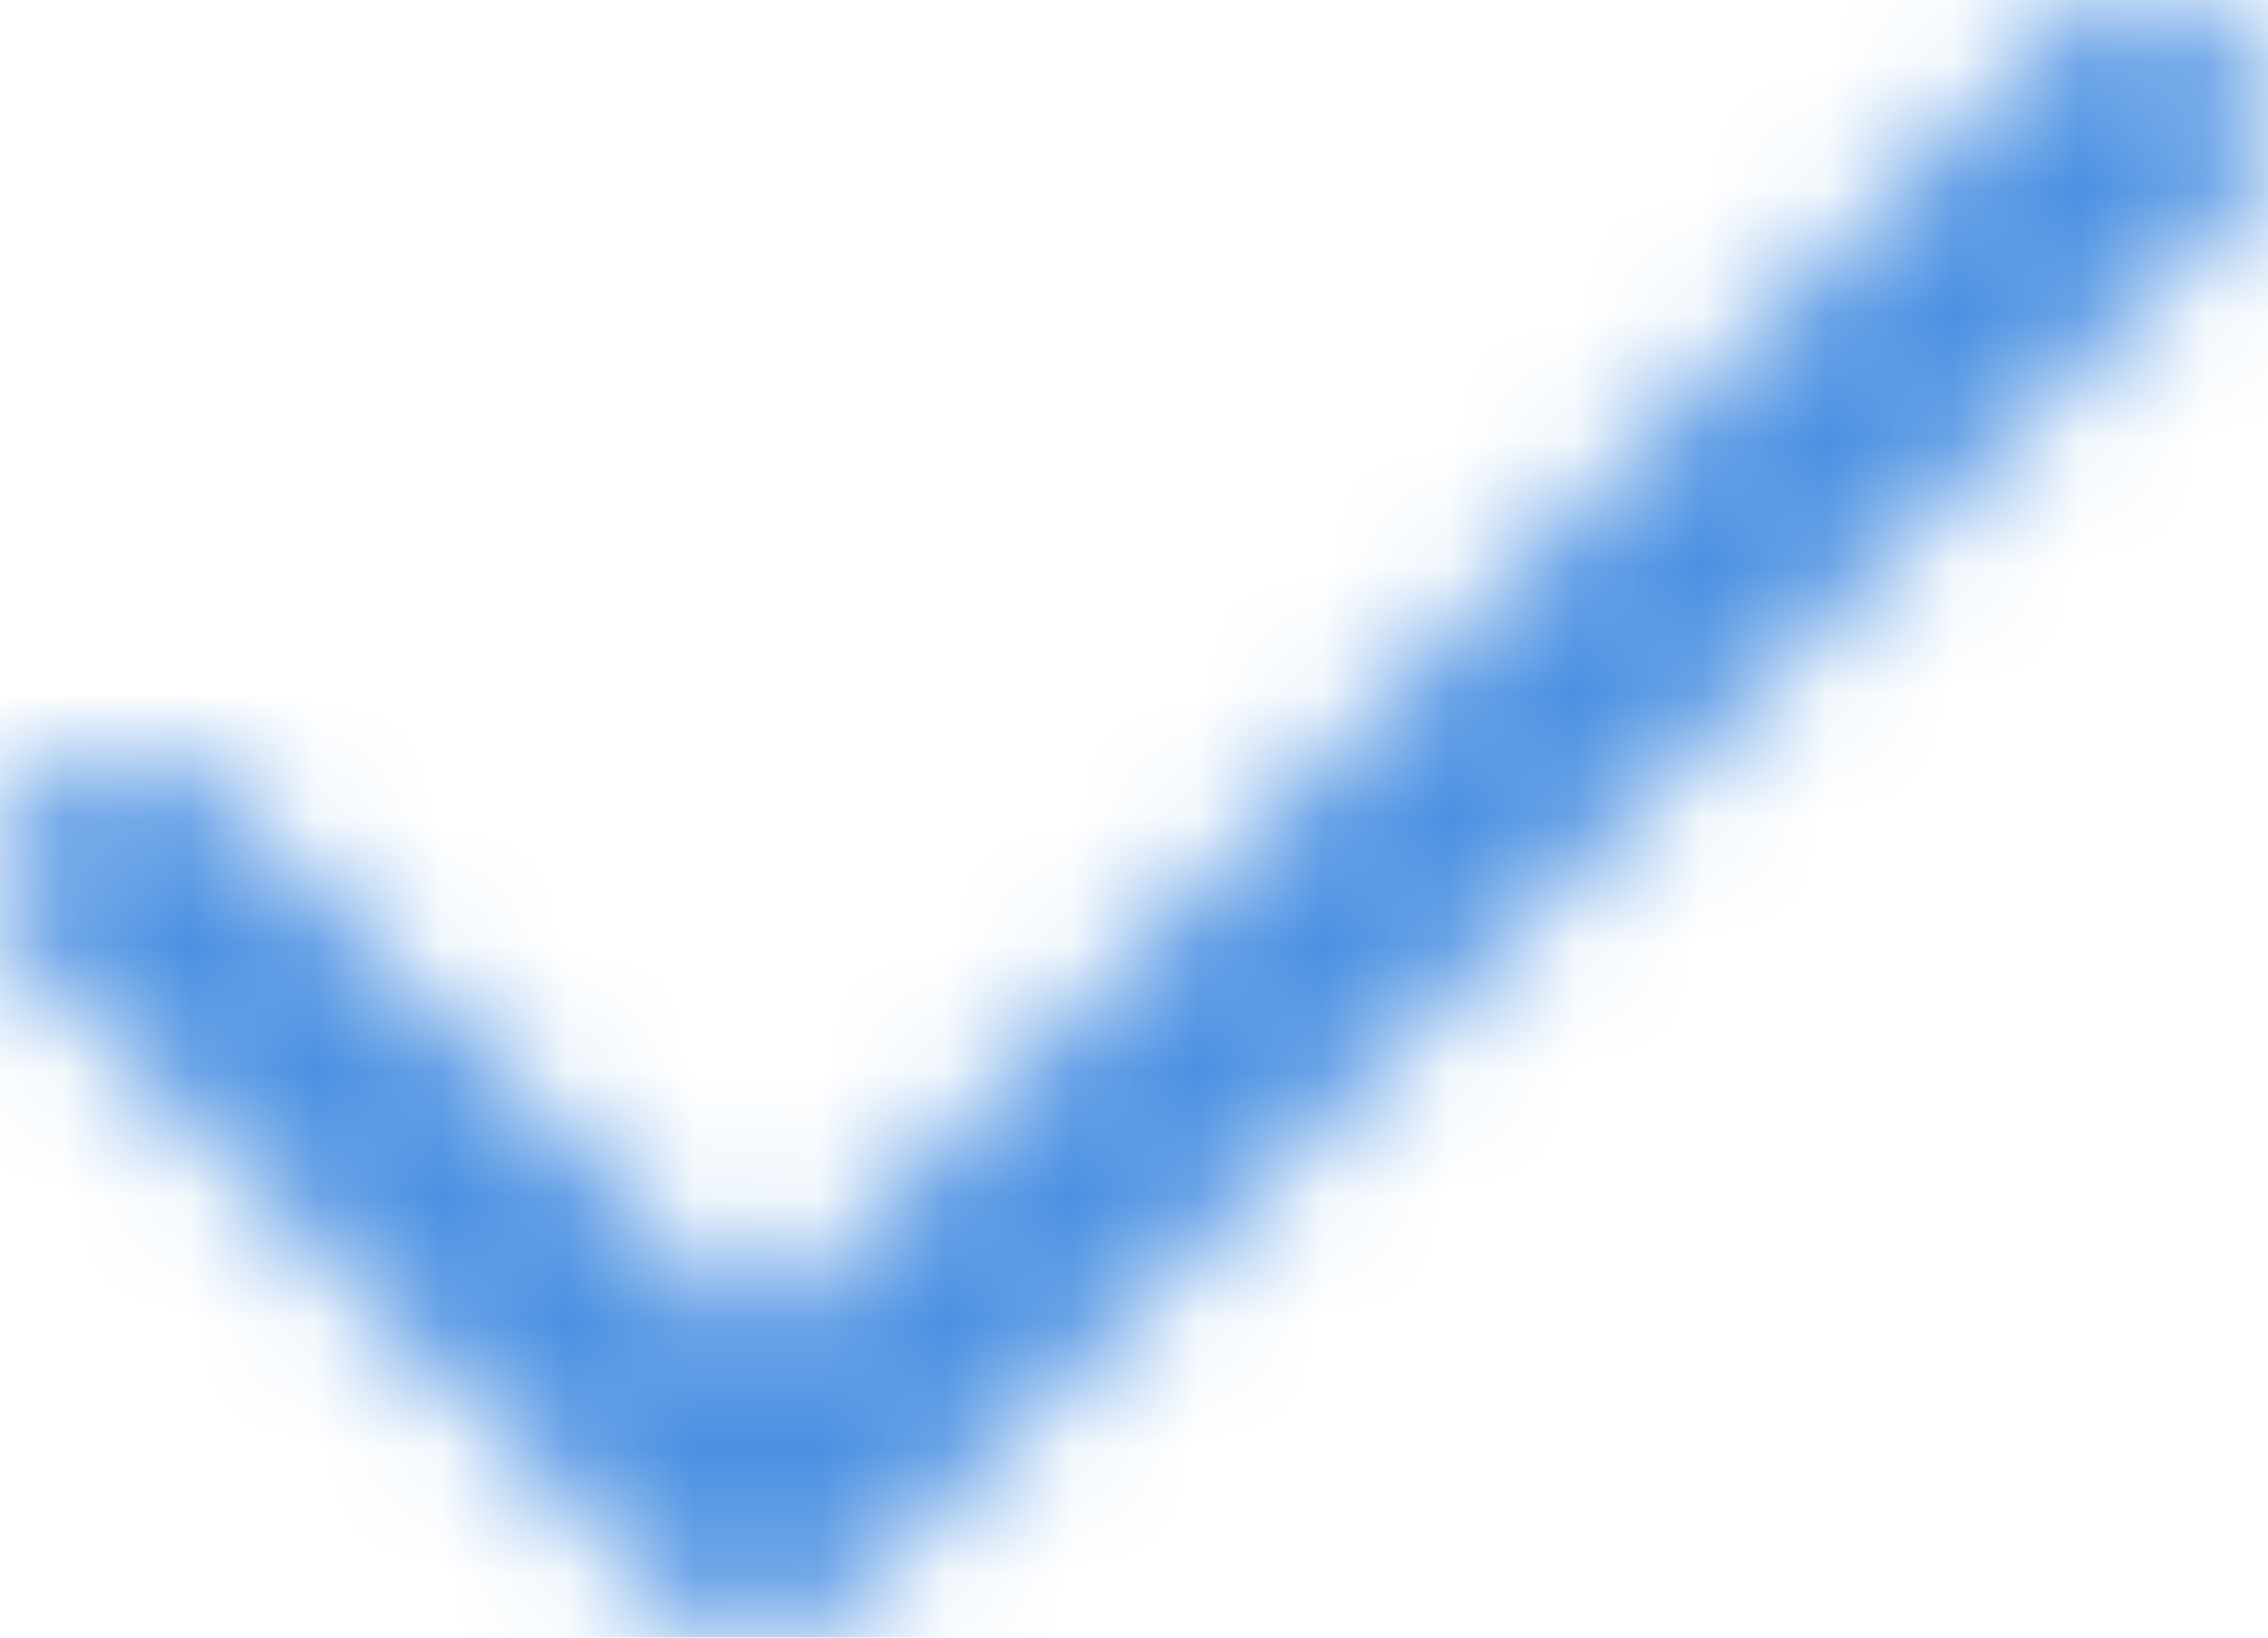 <?xml version="1.0" encoding="UTF-8"?>
<svg width="18px" height="13px" viewBox="0 0 18 13" version="1.1" xmlns="http://www.w3.org/2000/svg" xmlns:xlink="http://www.w3.org/1999/xlink">
    <!-- Generator: sketchtool 63.1 (101010) - https://sketch.com -->
    <title>34EA2EF4-69BC-496E-A2DA-8FBD8AFF513C</title>
    <desc>Created with sketchtool.</desc>
    <defs>
        <path d="M17.7,1.7 L6.7,12.7 C6.5,12.9 6.3,13 6,13 C5.7,13 5.5,12.9 5.3,12.7 L0.3,7.7 C-0.1,7.3 -0.1,6.7 0.3,6.3 C0.7,5.9 1.3,5.9 1.7,6.3 L6,10.6 L16.3,0.3 C16.7,-0.1 17.3,-0.1 17.7,0.3 C18.1,0.7 18.1,1.3 17.7,1.7 Z" id="path-1"></path>
    </defs>
    <g id="Reseller-Tool" stroke="none" stroke-width="1" fill="none" fill-rule="evenodd">
        <g id="reseller-04a-experience" transform="translate(-83, -646)">
            <g id="Details" transform="translate(80, 544)">
                <g id="Highlights" transform="translate(0, 48)">
                    <g id="components/sections/experience/highlights">
                        <g id="Group" transform="translate(0, 48)">
                            <g id="Icon---Bullet-2">
                                <g id="icons/check" transform="translate(3, 6)">
                                    <mask id="mask-2" fill="white">
                                        <use xlink:href="#path-1"></use>
                                    </mask>

                                    <g id="Icon-Color" mask="url(#mask-2)" fill="#4A90E2">
                                        <g transform="translate(-3, -6)" id="Color">
                                            <rect x="0" y="0" width="24" height="24"></rect>
                                        </g>
                                    </g>
                                </g>
                            </g>
                        </g>
                    </g>
                </g>
            </g>
        </g>
    </g>
</svg>
